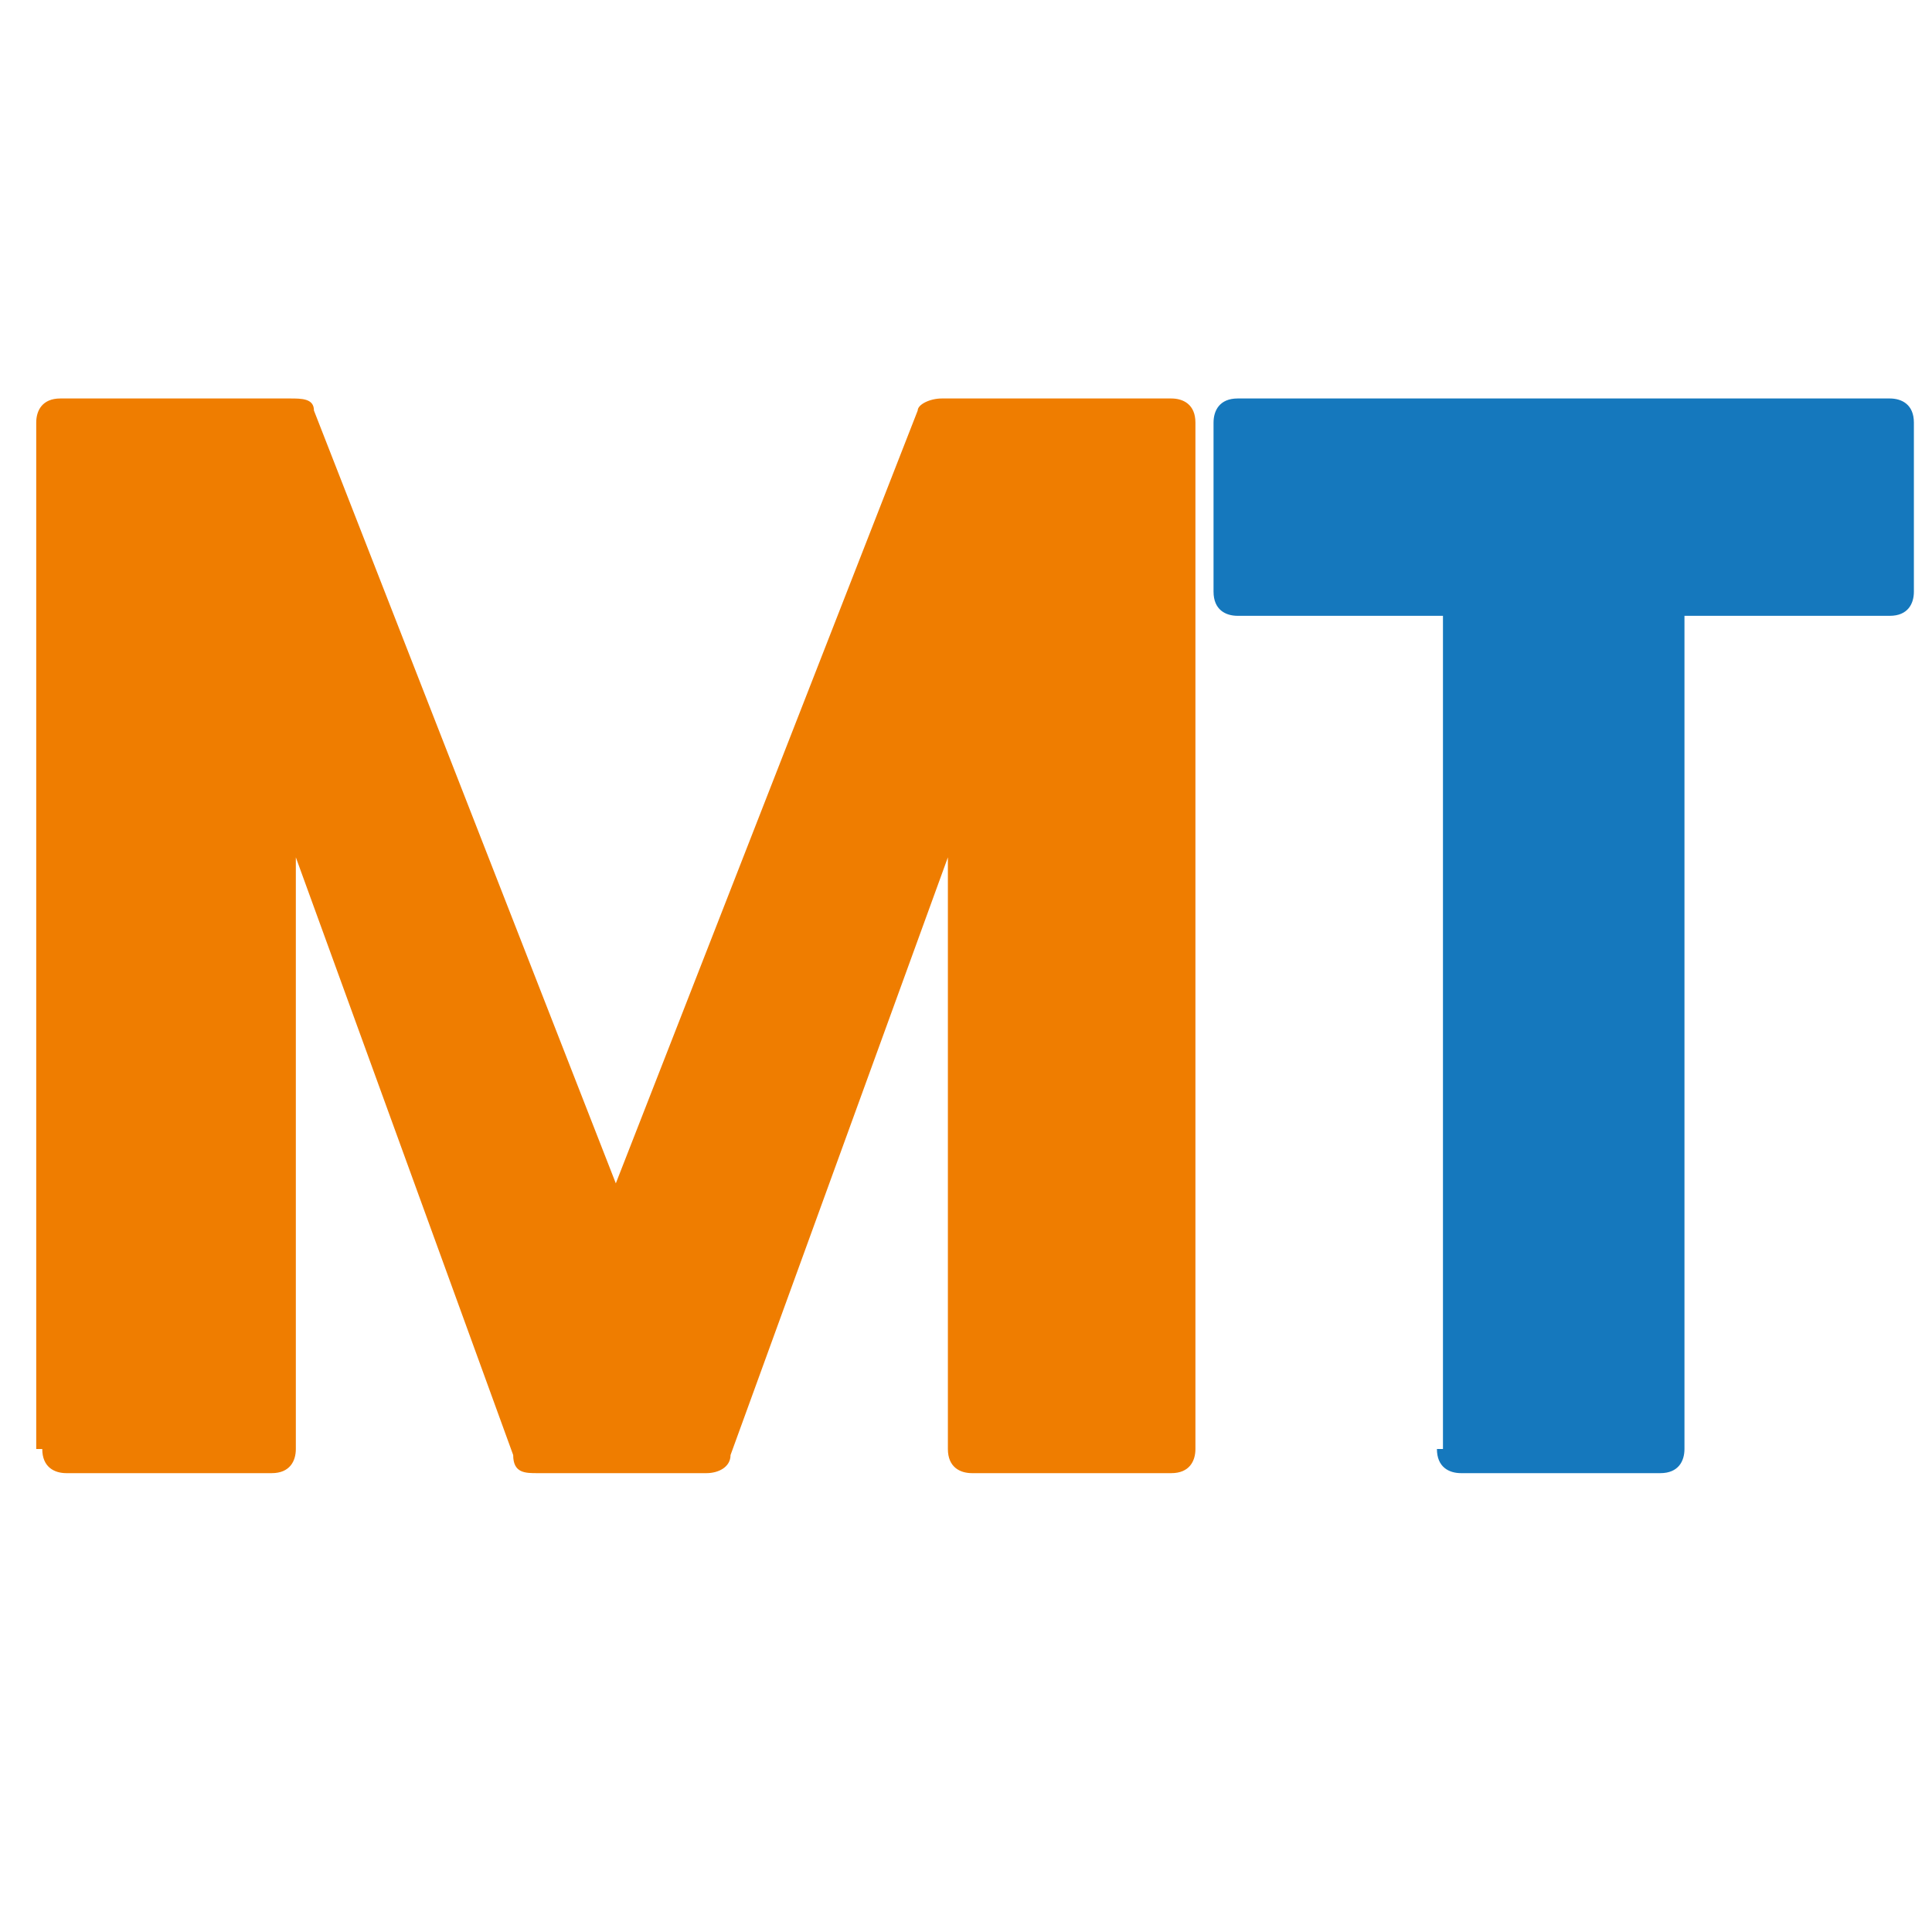 <?xml version="1.0" encoding="UTF-8"?>
<svg xmlns="http://www.w3.org/2000/svg" id="Ebene_1" version="1.1" viewBox="0 0 32 32">
  <defs>
    <style>
      .st0 {
        fill: #1578bd;
      }

      .st1 {
        fill: #ef7d00;
      }
    </style>
  </defs>
  <path class="st1" d="M.6,24V7c0-.2.1-.4.4-.4h3.8c.2,0,.4,0,.4.2l5,12.8,5-12.8c0-.1.2-.2.4-.2h3.8c.2,0,.4.1.4.4v17c0,.2-.1.4-.4.4h-3.3c-.2,0-.4-.1-.4-.4v-9.8l-3.6,9.9c0,.2-.2.3-.4.3h-2.8c-.2,0-.4,0-.4-.3l-3.6-9.9v9.8c0,.2-.1.4-.4.4H1.1c-.2,0-.4-.1-.4-.4h-.2Z"></path>
  <path class="st0" d="M23.9,24v-13.8h-3.4c-.2,0-.4-.1-.4-.4v-2.8c0-.2.1-.4.4-.4h10.8c.2,0,.4.1.4.4v2.8c0,.2-.1.4-.4.4h-3.4v13.8c0,.2-.1.4-.4.4h-3.3c-.2,0-.4-.1-.4-.4h0Z"></path>
</svg>
